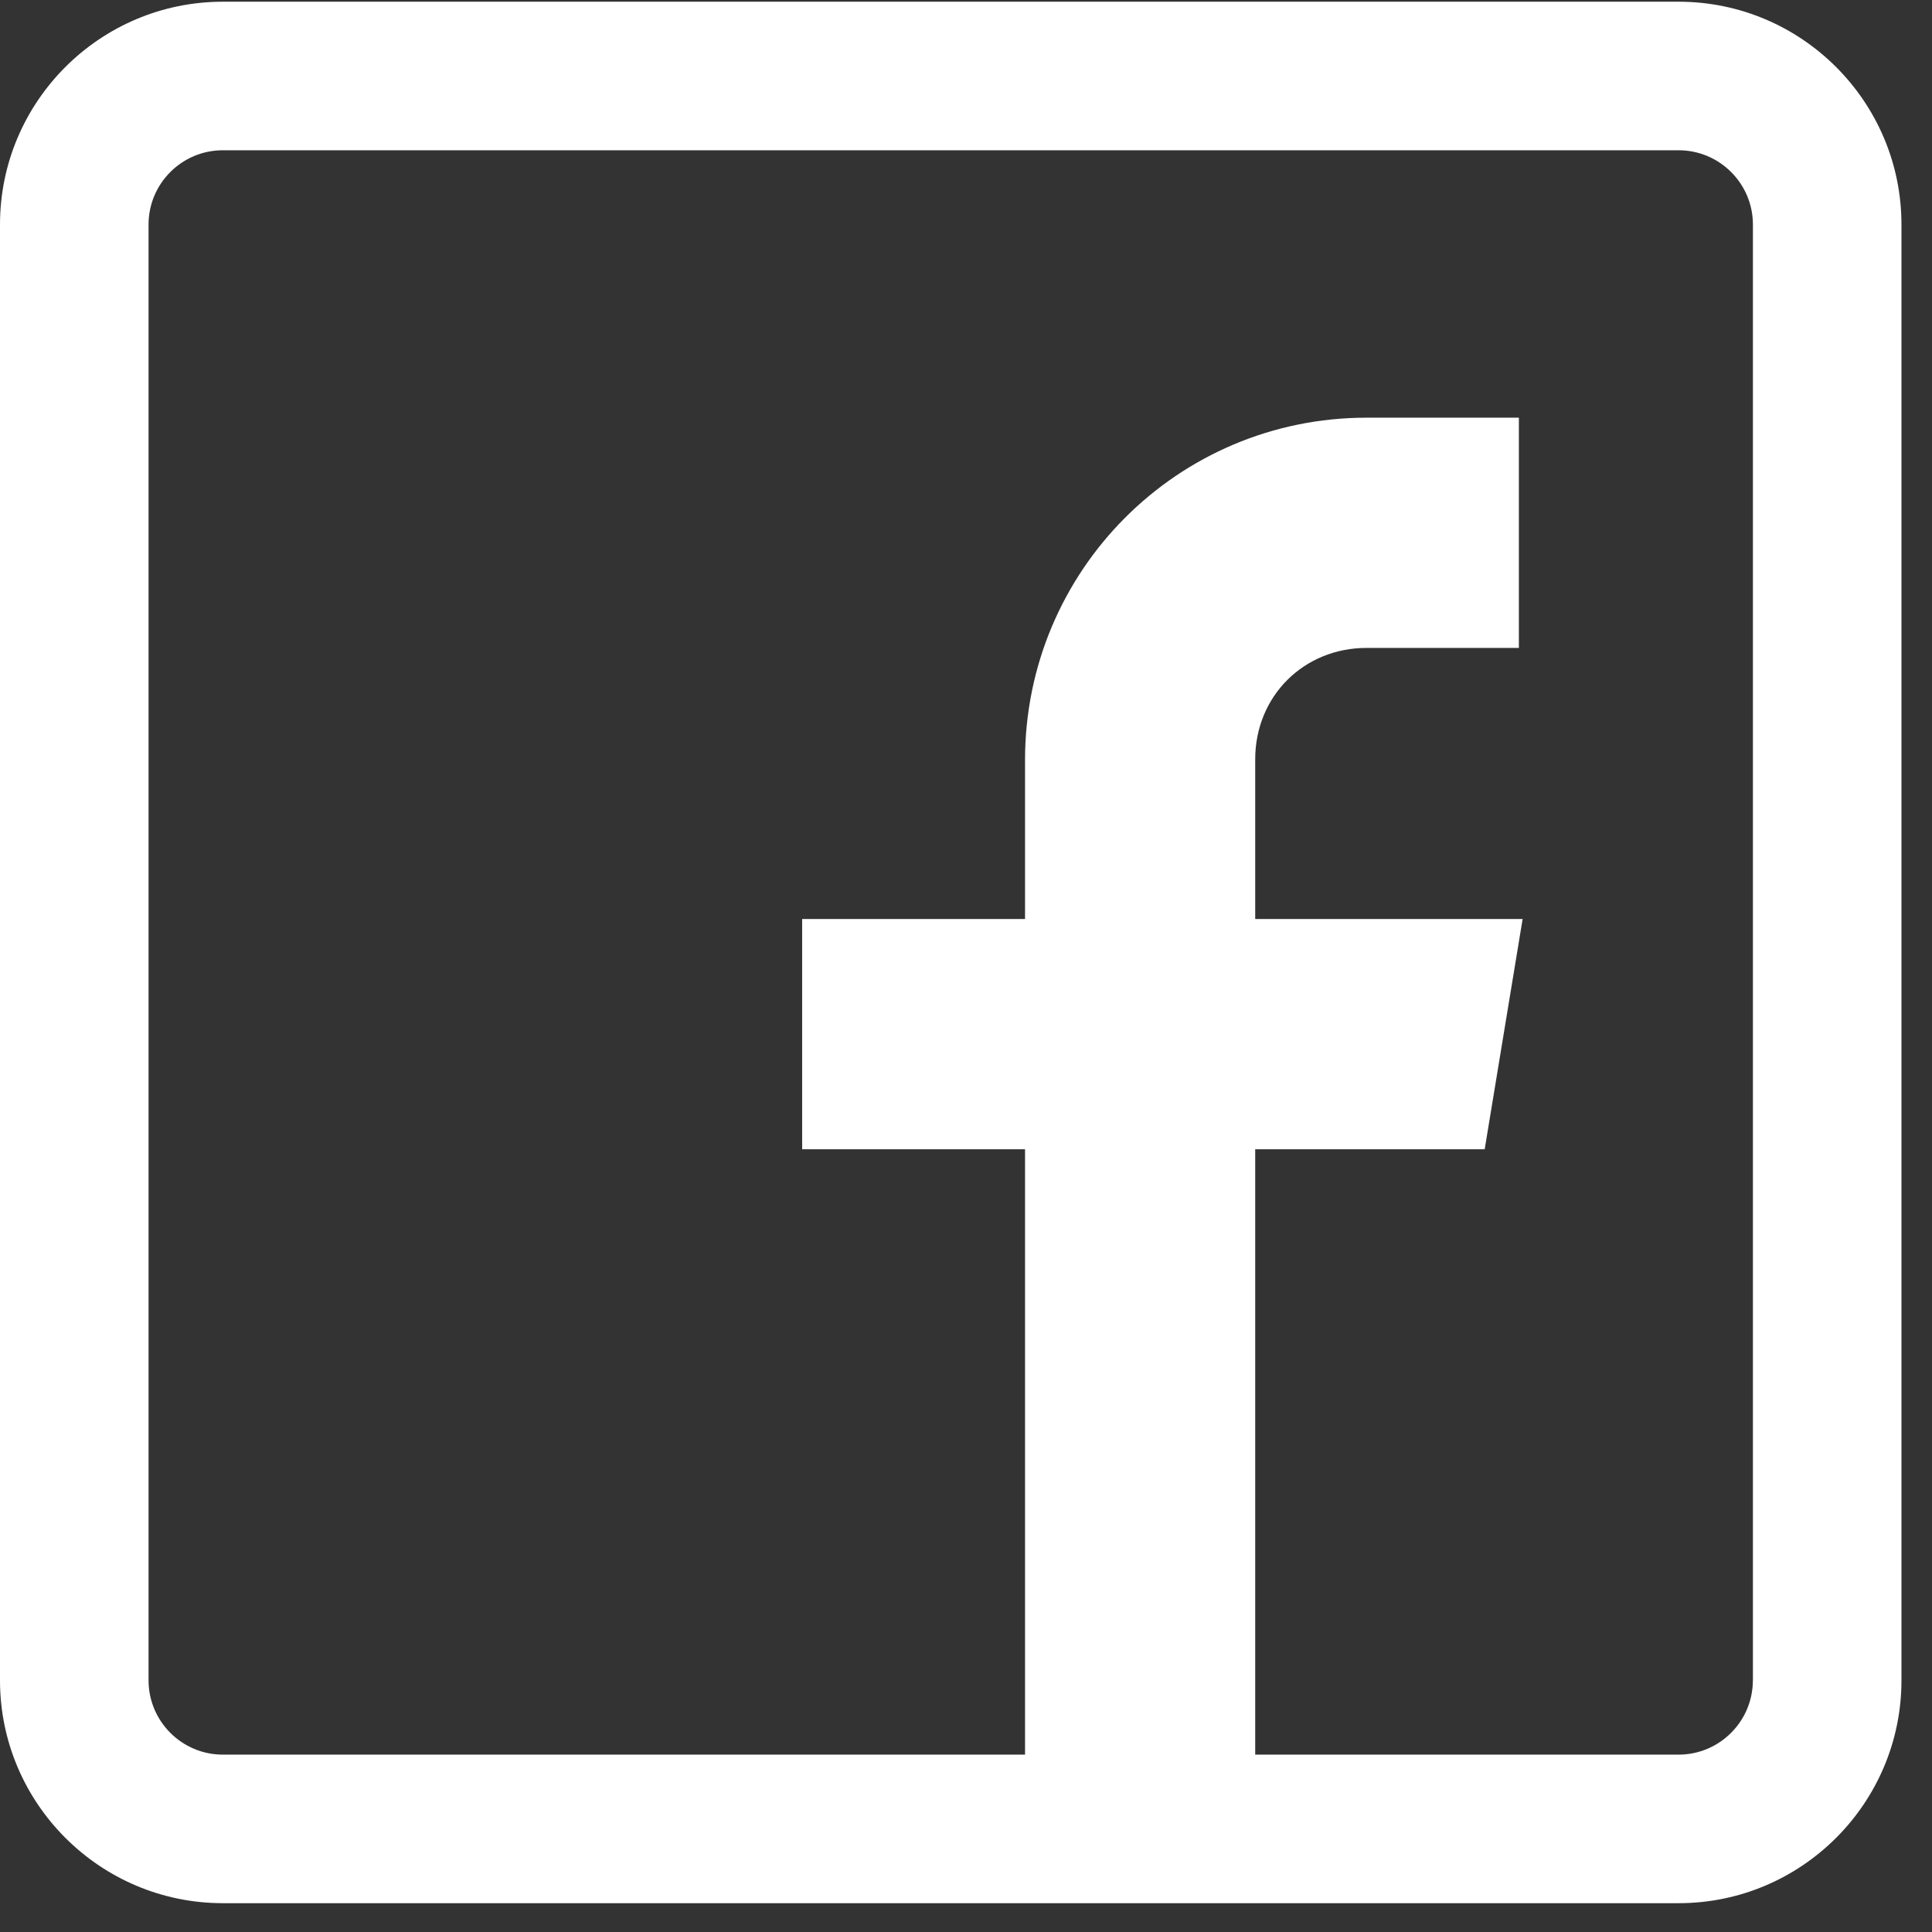 <svg width="36" height="36" viewBox="0 0 36 36" fill="none" xmlns="http://www.w3.org/2000/svg">
<rect x="0" y="0" width="36" height="36" fill="#333333" stroke="none"/>
<path d="M31.278 0.032H4.152C1.862 0.032 0 1.894 0 4.184V31.311C0 33.6 1.862 35.463 4.152 35.463H31.279C33.568 35.463 35.431 33.601 35.431 31.311V4.184C35.431 1.895 33.569 0.032 31.279 0.032H31.278ZM32.662 31.31C32.662 32.073 32.042 32.695 31.278 32.695H23.389V21.415H27.665L28.372 17.124H23.389V14.149C23.389 12.975 24.291 12.073 25.465 12.073H28.302V7.783H25.465C21.941 7.783 19.1 10.637 19.1 14.161V17.124H14.947V21.415H19.1V32.695H4.152C3.389 32.695 2.768 32.074 2.768 31.31V4.184C2.768 3.421 3.388 2.8 4.152 2.8H31.279C32.042 2.8 32.663 3.421 32.663 4.184V31.311L32.662 31.31Z" fill="white"/>
</svg>
